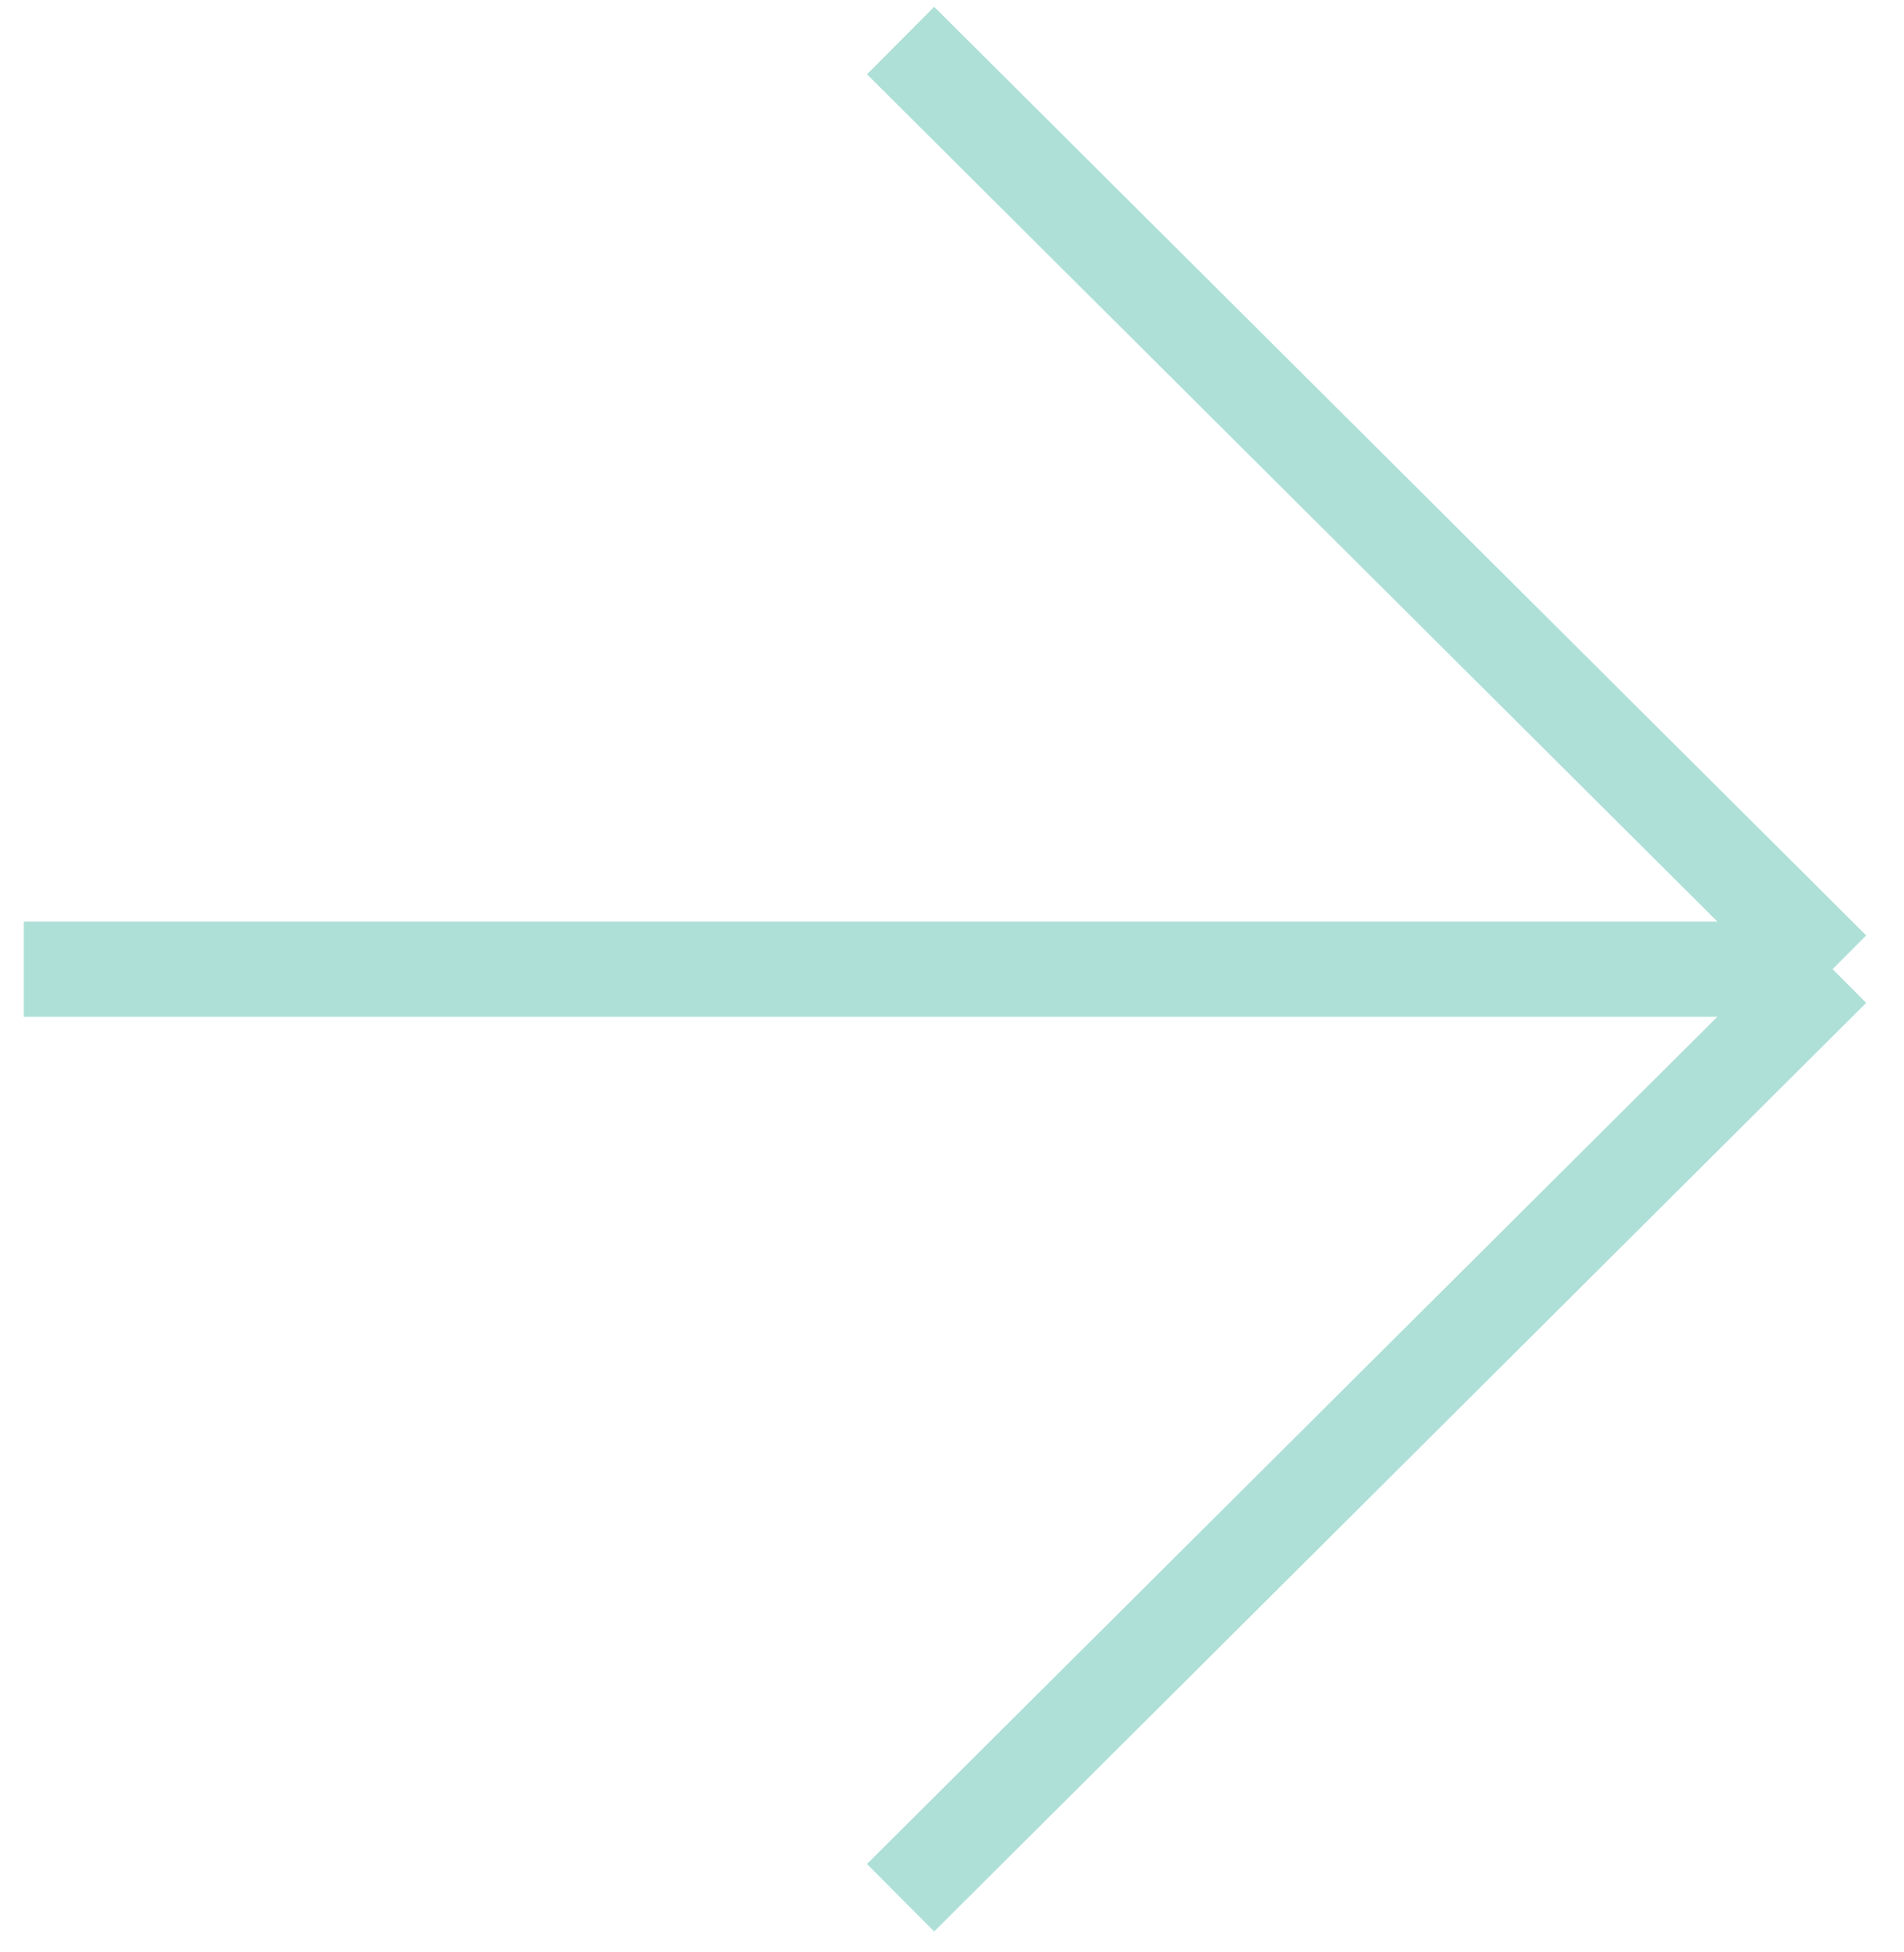 <svg width="40" height="41" viewBox="0 0 40 41" fill="none" xmlns="http://www.w3.org/2000/svg">
<path d="M0.5 20.352L38.5 20.352M38.5 20.352L18.92 39.852M38.5 20.352L18.92 0.852" stroke="#AEE0D8" stroke-width="2"/>
</svg>
